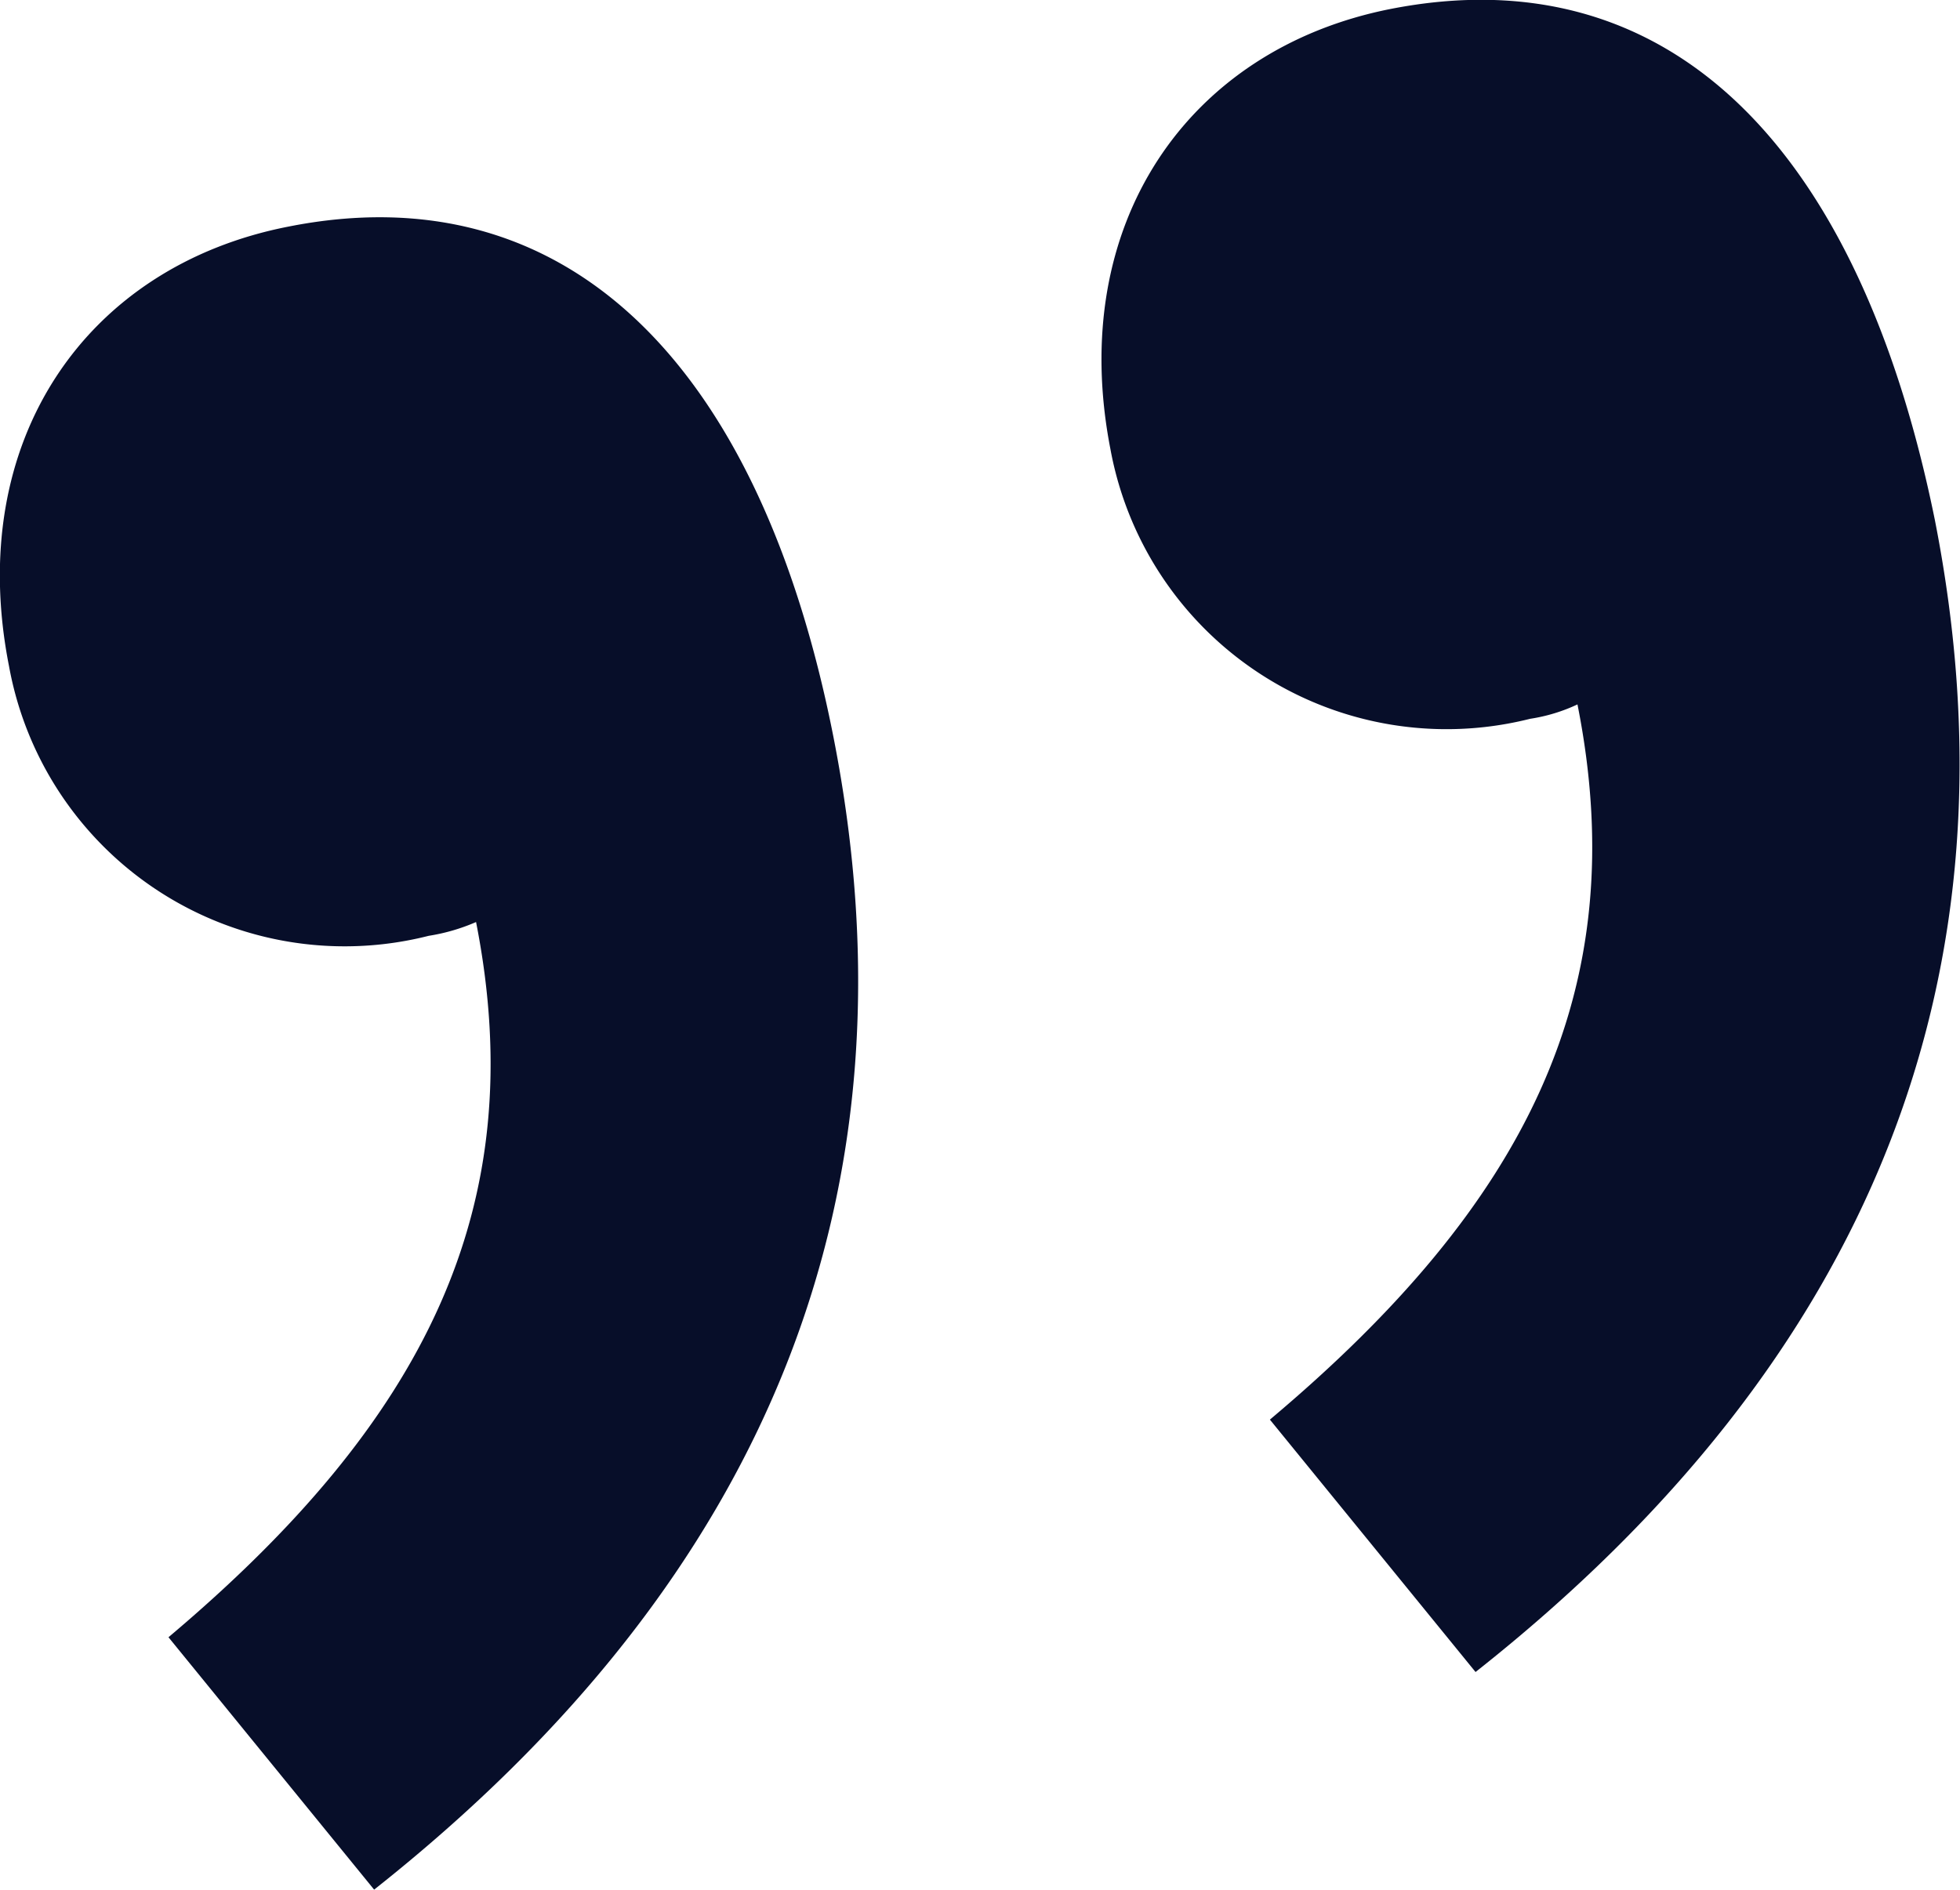 <svg xmlns="http://www.w3.org/2000/svg" viewBox="0 0 32.69 31.52"><defs><style>.cls-1{fill:#070e29;}</style></defs><g id="レイヤー_2" data-name="レイヤー 2"><g id="案_" data-name="案２"><path class="cls-1" d="M2.81,27.31c4.26-3.59,6.07-7.16,5.13-11.93a3.24,3.24,0,0,1-.79.23,5.69,5.69,0,0,1-7-4.5C-.59,7.36,1.43,4.44,4.81,3.78c4.63-.92,7.86,2.27,9.09,8.51,1.49,7.57-1.05,14-7.66,19.23Zm18.37-3.63c4.26-3.58,6.08-7.15,5.13-11.93a2.87,2.87,0,0,1-.79.24,5.7,5.7,0,0,1-7-4.5C17.79,3.74,19.81.82,23.19.15,27.82-.76,31,2.42,32.27,8.67c1.49,7.57-1.05,14-7.66,19.22Z"/></g></g></svg>